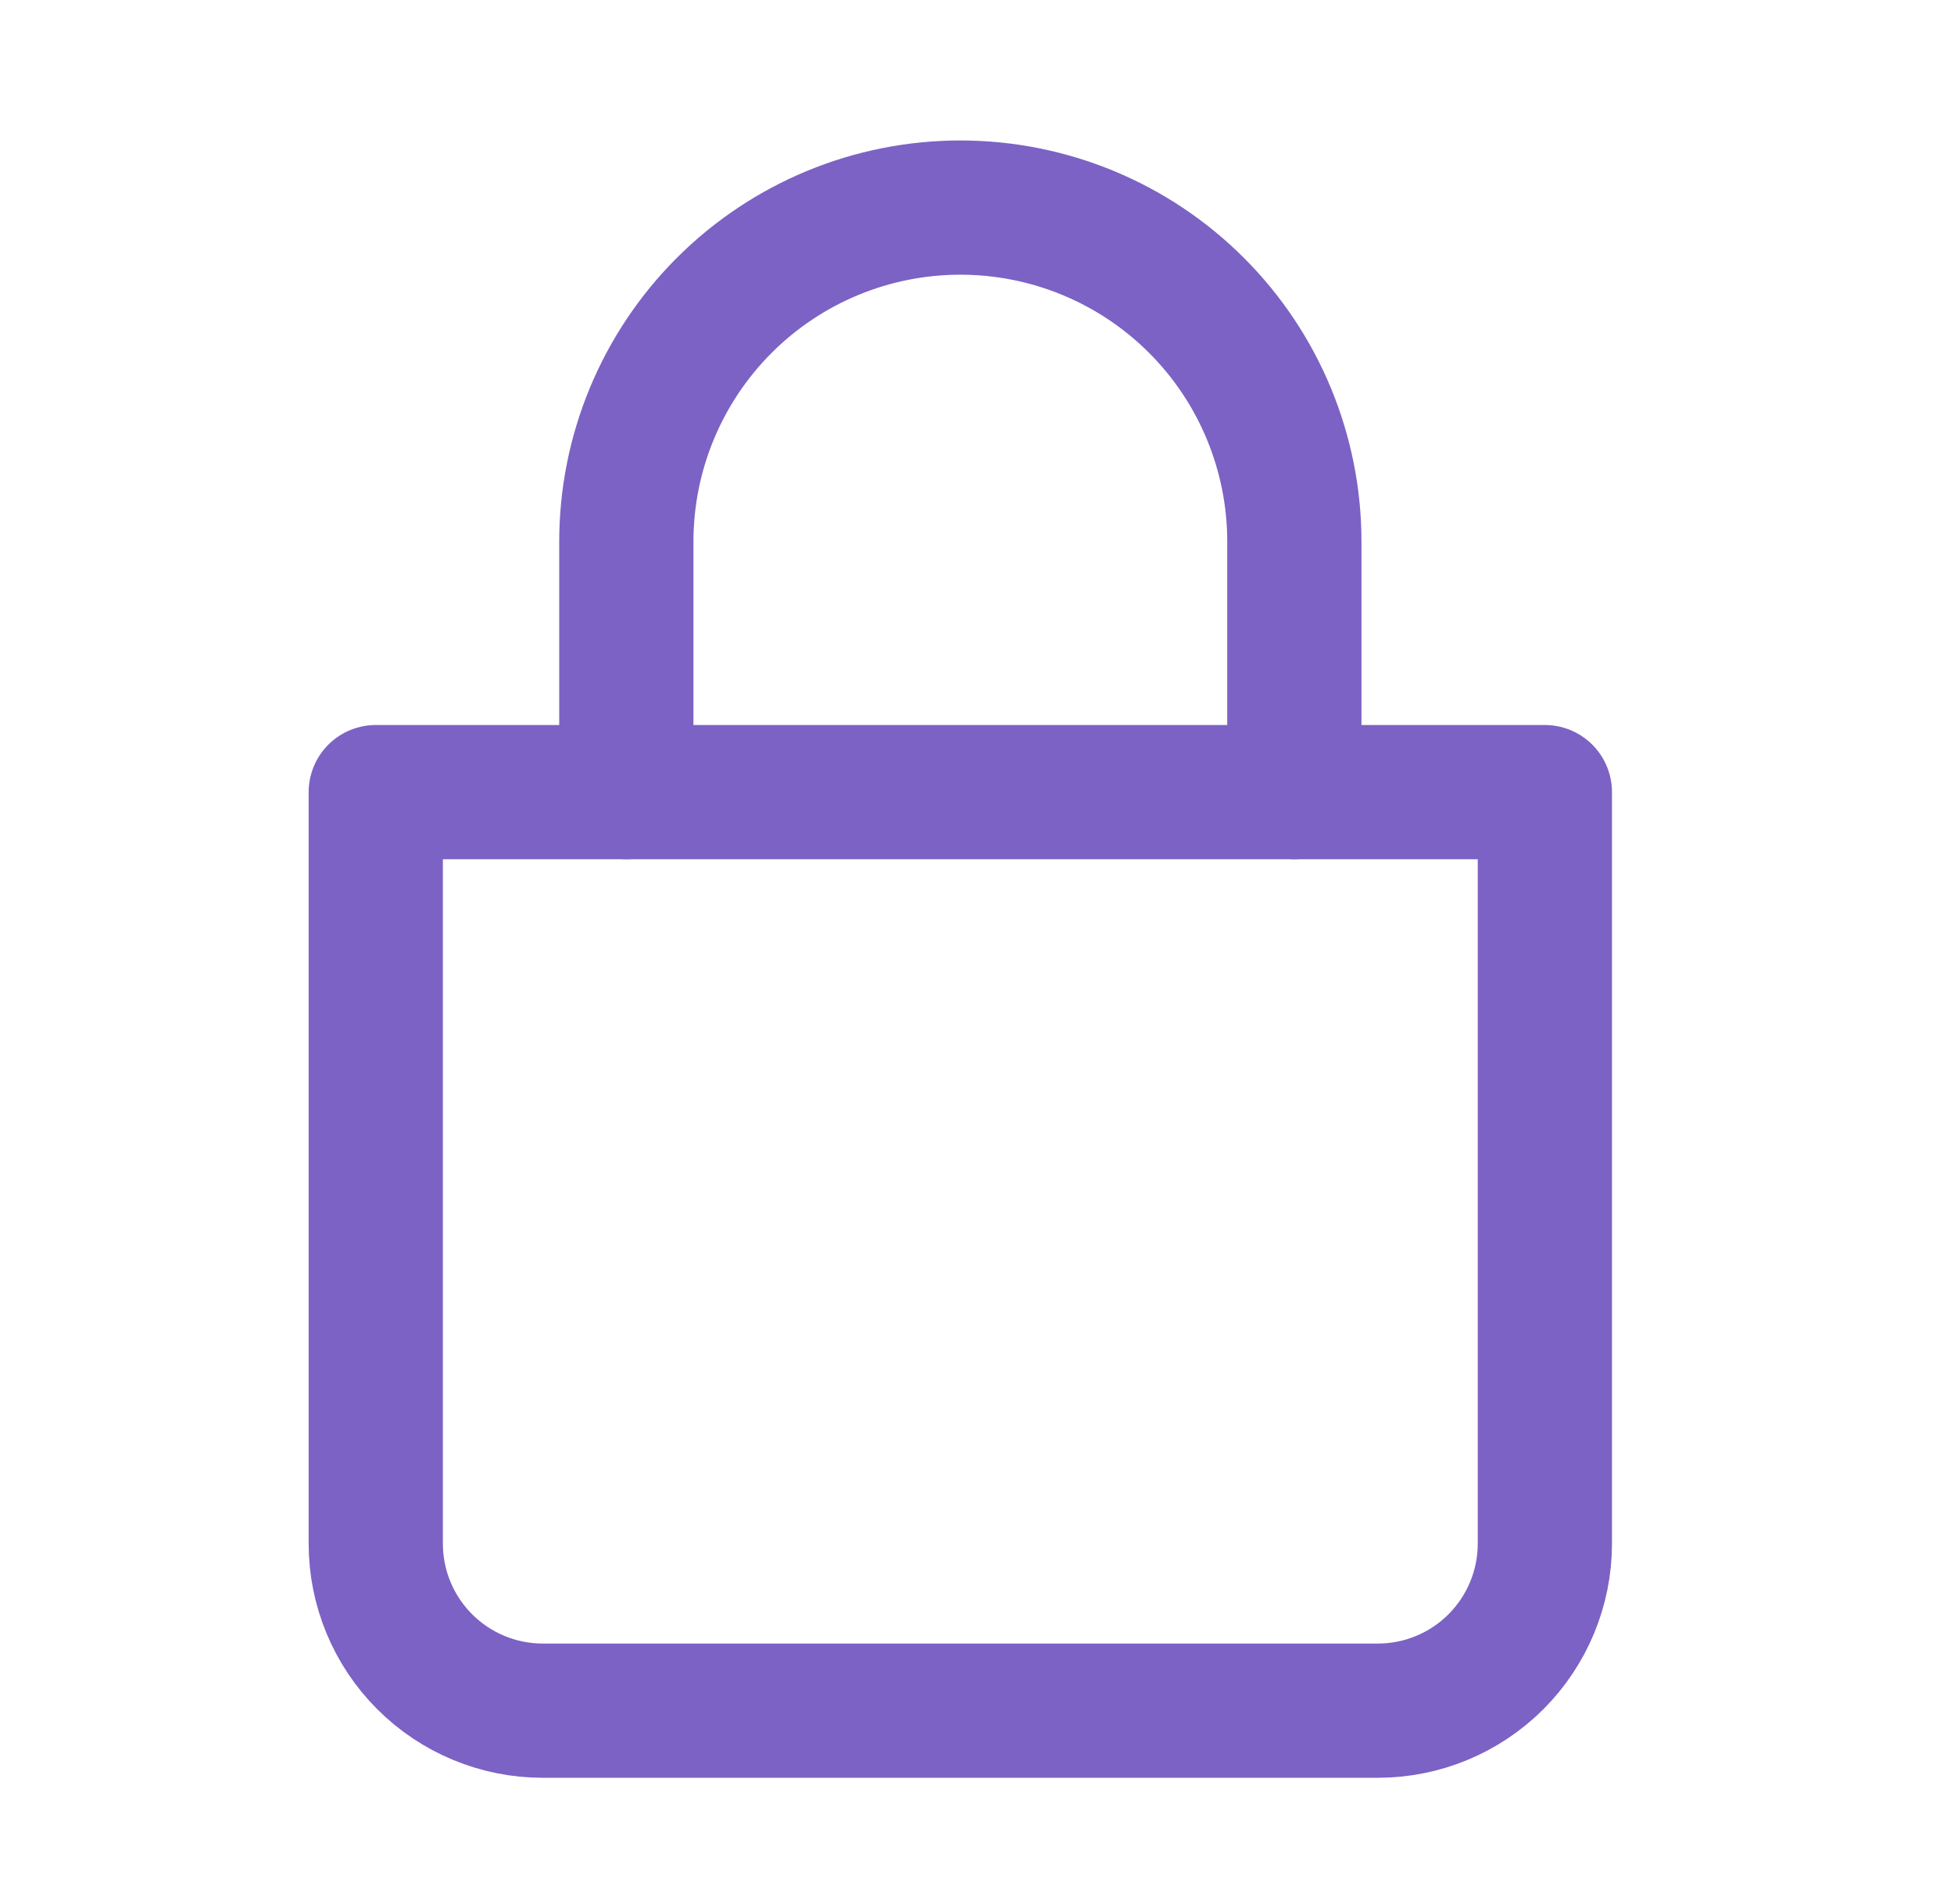 <svg width="39" height="38" viewBox="0 0 39 38" fill="none" xmlns="http://www.w3.org/2000/svg">
<path d="M12.501 15.81V10.81C12.501 9.042 13.204 7.346 14.454 6.096C15.704 4.845 17.4 4.143 19.168 4.143C20.936 4.143 22.632 4.845 23.882 6.096C25.132 7.346 25.834 9.042 25.834 10.81V15.81" stroke="#7C62C4" stroke-width="2.679" stroke-linecap="round"/>
<path d="M7.5 15.81H30.834V30.81C30.834 31.694 30.482 32.542 29.857 33.167C29.232 33.792 28.384 34.143 27.5 34.143H10.834C9.949 34.143 9.102 33.792 8.477 33.167C7.851 32.542 7.5 31.694 7.5 30.81V15.81Z" stroke="#7C62C4" stroke-width="2.679" stroke-linejoin="round"/>
</svg>
